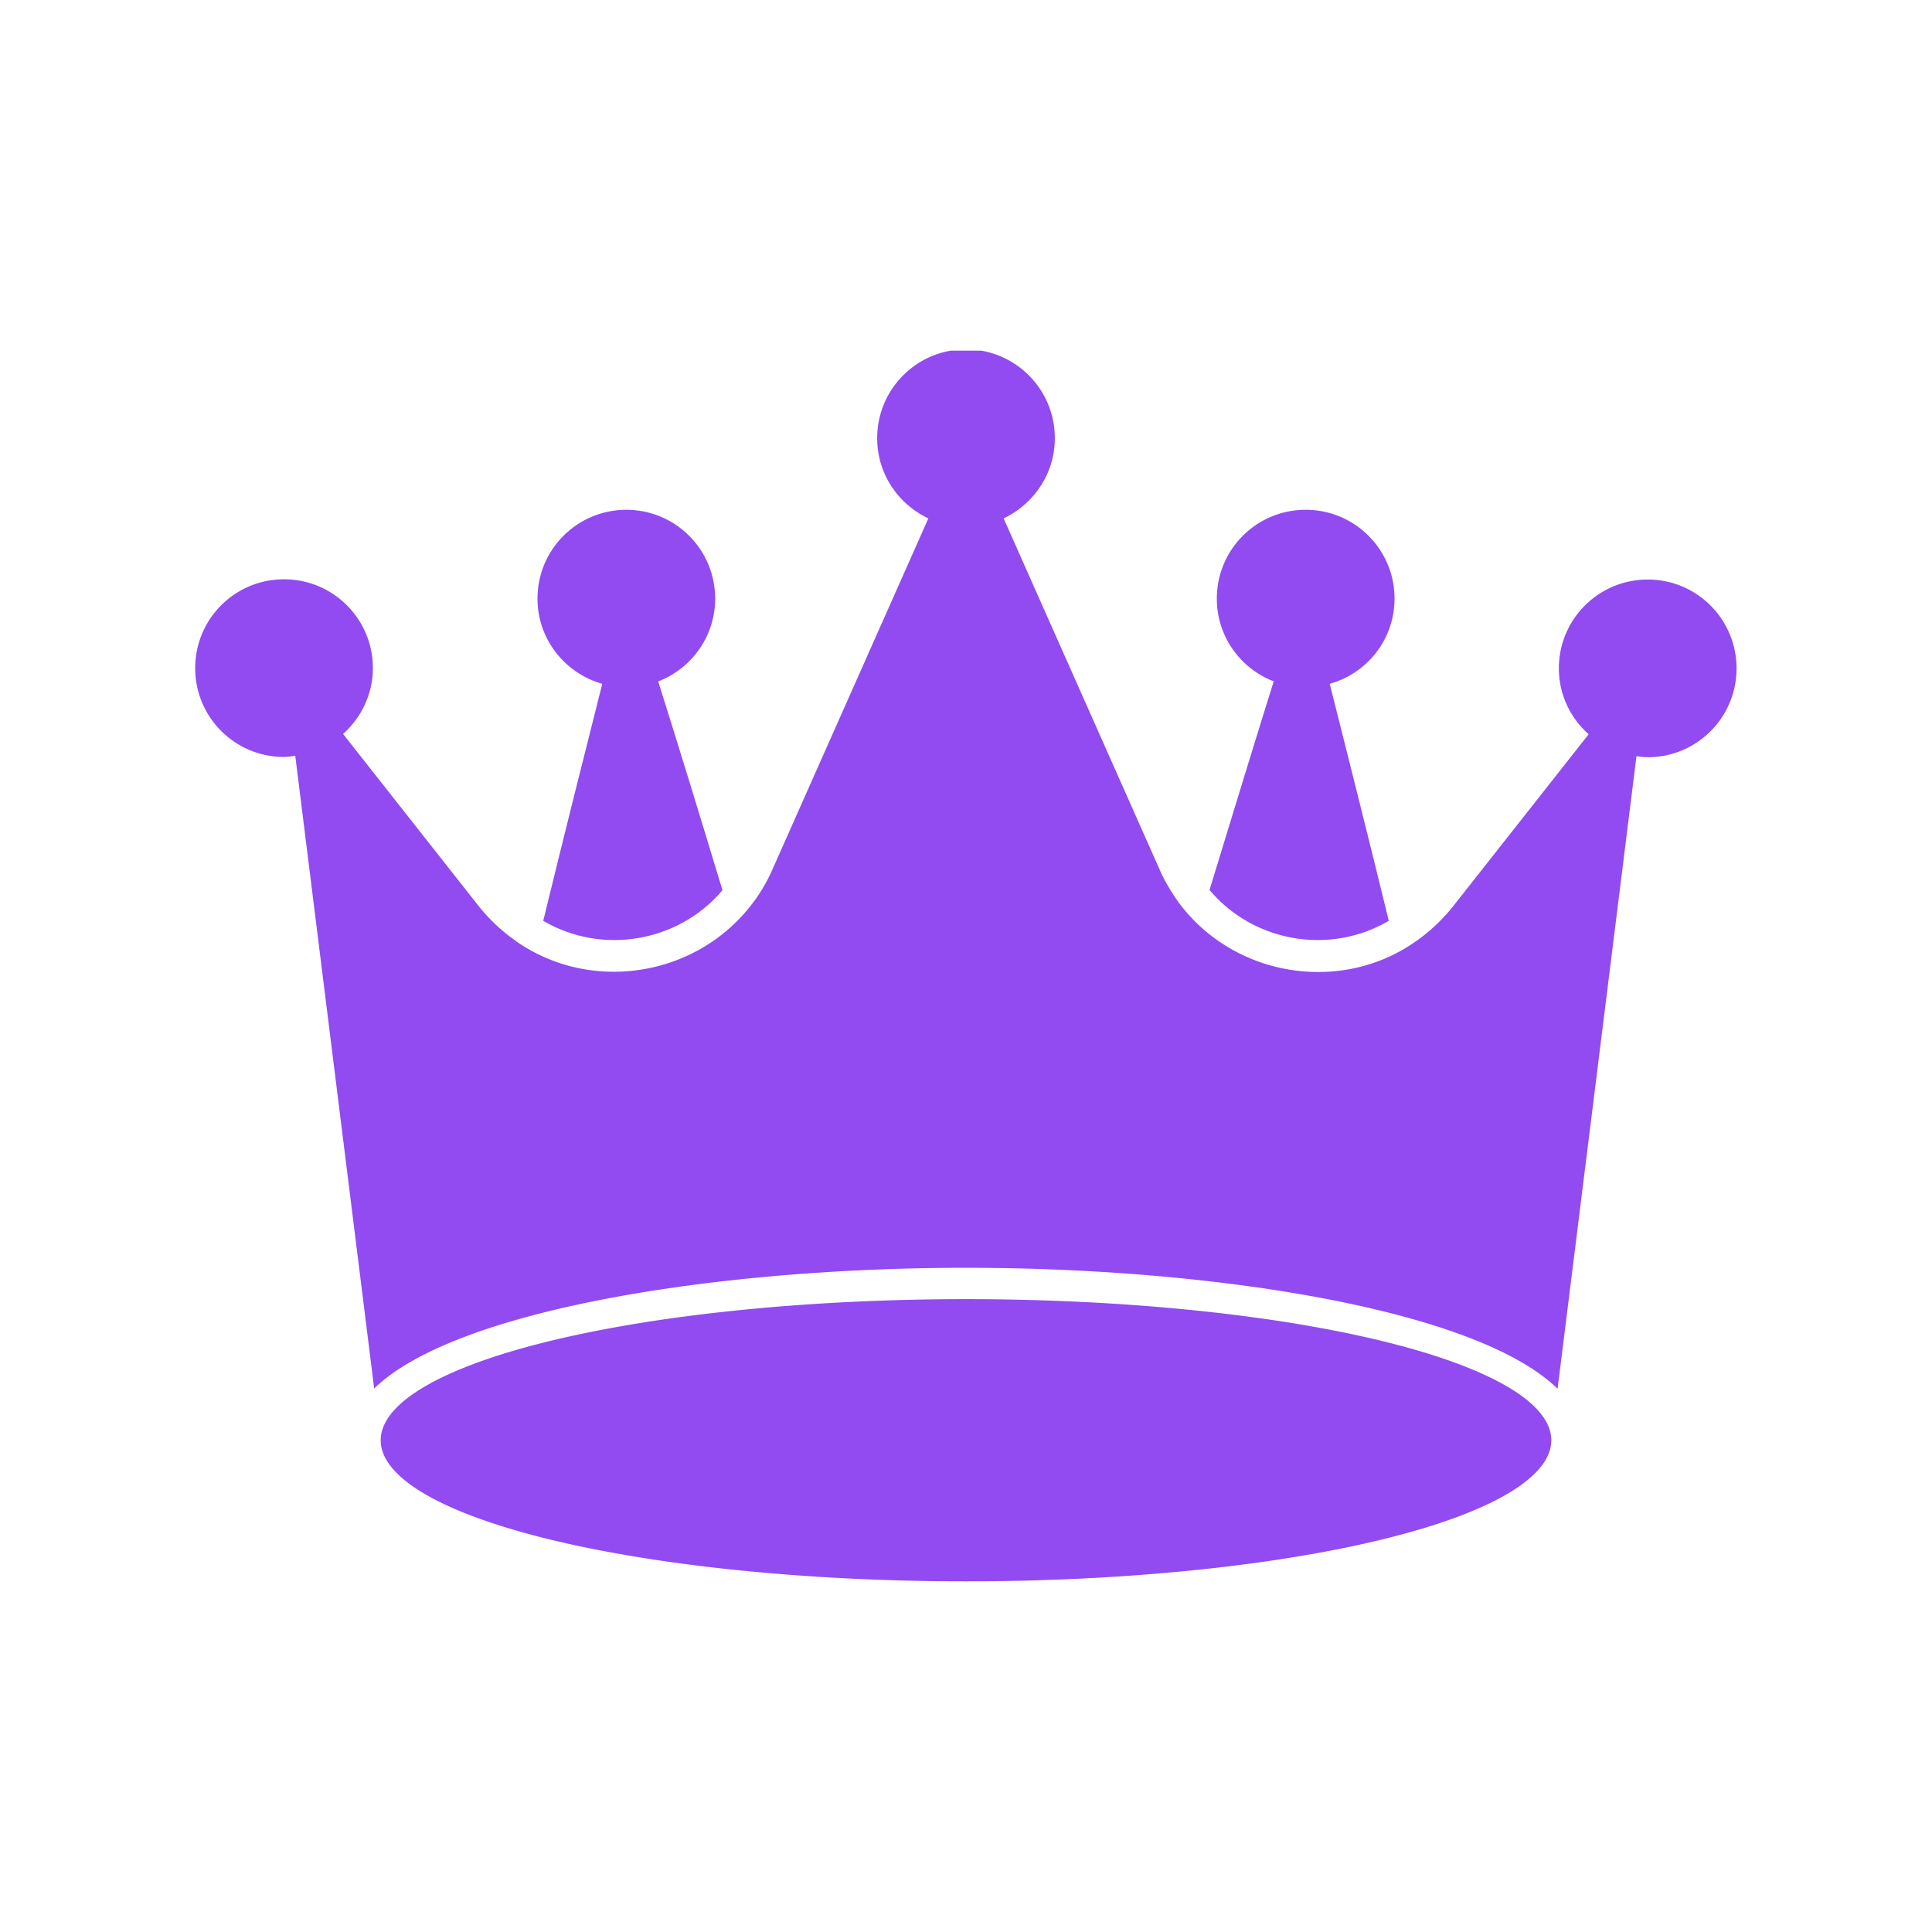 <svg xmlns="http://www.w3.org/2000/svg" width="500" height="500" version="1.0" viewBox="0 0 375 375"><defs><clipPath id="a"><path d="M37.5 68.063h300V270h-300Zm0 0"/></clipPath></defs><path fill="#914bf1" d="M116.902 132.727c-3.297 13.035-7.355 29.16-11.46 46 11.359 6.695 26.218 4.207 34.788-5.934-4.511-14.91-8.824-28.961-12.472-40.523.097-.051.148-.051.25-.102 0 0 .05 0 .05-.05h.051c6.29-2.587 10.703-8.723 10.703-15.927 0-9.535-7.71-17.242-17.242-17.242-9.535 0-17.246 7.707-17.246 17.242 0 7.914 5.375 14.508 12.578 16.536Zm0 0"/><g clip-path="url(#a)"><path fill="#914bf1" d="M319.82 112.488c-9.535 0-17.246 7.711-17.246 17.246 0 5.07 2.235 9.637 5.785 12.782l-26.375 33.472a34.834 34.834 0 0 1-7.05 6.645c-.051 0-.051.05-.102.05l-.05.051c-5.68 4.004-12.321 5.934-18.915 5.934-10.246 0-20.39-4.617-26.933-13.29-1.52-2.077-2.84-4.312-3.852-6.593l-30.277-68.164c5.832-2.789 9.937-8.672 9.937-15.57 0-9.531-7.707-17.242-17.242-17.242s-17.242 7.71-17.242 17.242c0 6.898 4.054 12.781 9.937 15.57l-30.277 68.164c-1.012 2.281-2.281 4.516-3.852 6.543-6.543 8.672-16.687 13.29-26.933 13.29-6.594 0-13.235-1.93-18.965-5.934l-.05-.051s-.052 0-.052-.051c-2.59-1.777-5.023-4.059-7.101-6.644L66.59 142.464c3.5-3.145 5.785-7.711 5.785-12.781 0-9.536-7.71-17.243-17.246-17.243-9.535 0-17.242 7.707-17.242 17.243 0 9.535 7.707 17.242 17.242 17.242.762 0 1.473-.153 2.184-.203l15.316 122.785c15.668-15.266 66.488-23.43 114.871-23.43 48.383 0 99.203 8.164 114.824 23.48l15.313-122.785c.71.102 1.422.204 2.183.204 9.535 0 17.243-7.707 17.243-17.243 0-9.535-7.708-17.246-17.243-17.246Zm0 0"/></g><path fill="#914bf1" d="M269.559 178.727c-4.106-16.84-8.164-32.915-11.461-46 7.254-2.028 12.578-8.622 12.578-16.536 0-9.535-7.711-17.242-17.246-17.242-9.532 0-17.243 7.707-17.243 17.242 0 7.204 4.415 13.34 10.704 15.926h.101c.102.051.153.051.25.102-3.648 11.613-7.91 25.613-12.472 40.523 8.57 10.192 23.43 12.68 34.789 5.985Zm31.546 100.823c0 .45-.046.895-.136 1.345-.09.449-.227.894-.41 1.34-.184.445-.41.89-.684 1.335-.273.442-.59.883-.953 1.325-.363.437-.77.875-1.223 1.308-.449.438-.945.867-1.484 1.297-.543.43-1.125.855-1.75 1.277-.63.422-1.297.84-2.008 1.254-.71.414-1.465.824-2.258 1.23-.797.403-1.633.805-2.508 1.2-.878.394-1.793.785-2.75 1.168-.953.387-1.949.766-2.98 1.137a120.566 120.566 0 0 1-6.645 2.16c-1.18.344-2.39.683-3.64 1.015-1.25.332-2.531.657-3.844.977-1.316.316-2.66.625-4.039.926-1.379.3-2.785.594-4.223.879a261.941 261.941 0 0 1-8.953 1.597 286.663 286.663 0 0 1-9.562 1.383 348.119 348.119 0 0 1-10.078 1.149 407.361 407.361 0 0 1-10.5.906 404.786 404.786 0 0 1-10.813.652c-1.824.09-3.656.164-5.496.23a419.72 419.72 0 0 1-5.531.165c-1.852.043-3.707.078-5.563.101a517.277 517.277 0 0 1-11.148.001c-1.856-.024-3.711-.06-5.563-.102a445.319 445.319 0 0 1-11.027-.394 404.786 404.786 0 0 1-10.813-.653 407.361 407.361 0 0 1-10.5-.906 348.119 348.119 0 0 1-14.93-1.809c-1.593-.23-3.163-.473-4.71-.723a261.941 261.941 0 0 1-8.953-1.598 227.658 227.658 0 0 1-4.223-.878 199.42 199.42 0 0 1-4.039-.926c-1.313-.32-2.594-.645-3.844-.977-1.25-.332-2.46-.671-3.64-1.015a120.566 120.566 0 0 1-6.645-2.16 79.909 79.909 0 0 1-2.98-1.137 71.987 71.987 0 0 1-2.75-1.168 63.195 63.195 0 0 1-2.508-1.2 47.782 47.782 0 0 1-2.258-1.23 37.291 37.291 0 0 1-2.008-1.254 28.616 28.616 0 0 1-1.75-1.277c-.539-.43-1.035-.86-1.484-1.297-.453-.433-.86-.871-1.223-1.308a12.16 12.16 0 0 1-.953-1.325c-.273-.445-.5-.89-.684-1.336a7.225 7.225 0 0 1-.41-1.34 6.82 6.82 0 0 1-.136-1.343c0-.45.046-.895.136-1.344.09-.45.227-.894.41-1.34.184-.445.41-.89.684-1.336.273-.441.59-.883.953-1.324.363-.437.77-.875 1.223-1.312.449-.434.945-.864 1.484-1.293a28.55 28.55 0 0 1 1.75-1.278 37.59 37.59 0 0 1 2.008-1.254c.71-.414 1.465-.824 2.258-1.23a63.192 63.192 0 0 1 2.508-1.2 71.988 71.988 0 0 1 2.75-1.167 79.304 79.304 0 0 1 2.98-1.137 113.29 113.29 0 0 1 3.211-1.102 134.828 134.828 0 0 1 7.074-2.074 193.2 193.2 0 0 1 3.844-.976 192.87 192.87 0 0 1 4.039-.926c1.379-.301 2.785-.594 4.223-.88 1.437-.28 2.902-.558 4.394-.823a262.705 262.705 0 0 1 9.27-1.496 348.105 348.105 0 0 1 14.93-1.809 338.85 338.85 0 0 1 5.203-.484c1.75-.153 3.515-.293 5.296-.422a404.786 404.786 0 0 1 10.813-.652 437.743 437.743 0 0 1 11.027-.395 438.954 438.954 0 0 1 11.137-.133 438.954 438.954 0 0 1 11.137.133c1.847.043 3.695.098 5.531.164 1.84.066 3.672.14 5.496.23a404.786 404.786 0 0 1 10.813.653c1.78.129 3.546.27 5.296.422 1.75.148 3.485.312 5.204.484a348.105 348.105 0 0 1 14.93 1.809 262.705 262.705 0 0 1 9.27 1.496 227.658 227.658 0 0 1 8.617 1.703c1.378.3 2.722.61 4.038.926a193.2 193.2 0 0 1 3.844.976 134.828 134.828 0 0 1 7.074 2.074c1.105.364 2.176.727 3.21 1.102 1.032.371 2.028.75 2.981 1.137.957.382 1.872.773 2.75 1.168.875.394 1.711.796 2.508 1.199.793.406 1.547.816 2.258 1.23.711.414 1.379.832 2.008 1.254a28.55 28.55 0 0 1 1.75 1.278c.539.43 1.035.859 1.484 1.293.453.437.86.875 1.223 1.312.363.441.68.883.953 1.324.273.446.5.89.684 1.336.183.445.32.89.41 1.34.09.45.136.895.136 1.344Zm0 0"/></svg>